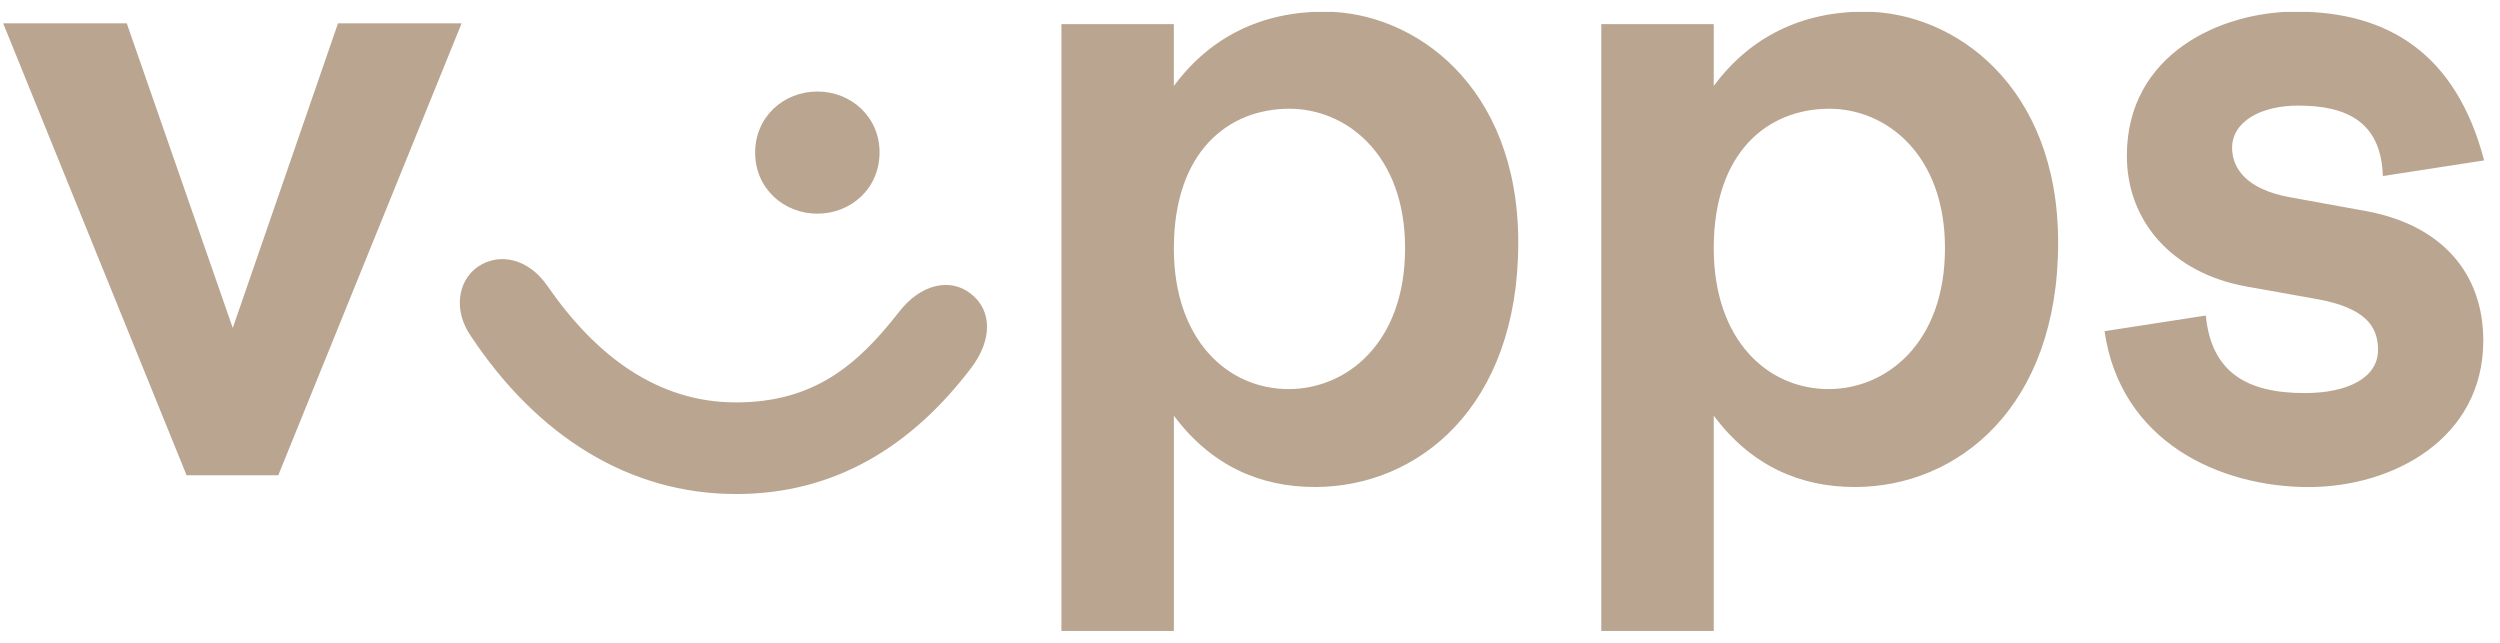 <?xml version="1.0" encoding="UTF-8"?> <svg xmlns="http://www.w3.org/2000/svg" width="105" height="27" viewBox="0 0 105 27" fill="none"><g clip-path="url(#clip0_7842_7697)"><path fill-rule="evenodd" clip-rule="evenodd" d="M104.333 6.737C103.16 2.263 100.313 0.488 96.427 0.488C93.28 0.488 89.328 2.263 89.328 6.539C89.328 9.302 91.238 11.474 94.351 12.033L97.299 12.559C99.309 12.92 99.878 13.677 99.878 14.698C99.878 15.848 98.639 16.509 96.797 16.509C94.386 16.509 92.878 15.654 92.644 13.252L88.391 13.91C89.059 18.547 93.213 20.456 96.964 20.456C100.515 20.456 104.298 18.417 104.298 14.305C104.298 11.509 102.591 9.471 99.409 8.872L96.161 8.281C94.35 7.952 93.748 7.063 93.748 6.211C93.748 5.126 94.92 4.435 96.528 4.435C98.572 4.435 100.012 5.126 100.079 7.394L104.333 6.737ZM9.776 13.775L14.196 0.981H19.387L11.688 19.96H7.836L0.133 0.981H5.324L9.776 13.775ZM36.94 6.409C36.94 7.921 35.735 8.974 34.329 8.974C32.923 8.974 31.716 7.921 31.716 6.409C31.716 4.897 32.921 3.844 34.329 3.844C35.736 3.844 36.942 4.895 36.942 6.409H36.94ZM37.745 13.118C36.002 15.355 34.16 16.901 30.911 16.901C27.597 16.901 25.018 14.927 23.008 12.033C22.204 10.848 20.965 10.586 20.06 11.21C19.223 11.803 19.025 13.052 19.792 14.138C22.572 18.316 26.424 20.749 30.916 20.749C35.036 20.749 38.252 18.776 40.764 15.487C41.702 14.27 41.669 13.02 40.764 12.329C39.922 11.671 38.68 11.901 37.746 13.118H37.745ZM49.301 10.421C49.301 14.302 51.578 16.342 54.124 16.342C56.535 16.342 59.014 14.434 59.014 10.421C59.014 6.473 56.535 4.567 54.157 4.567C51.579 4.567 49.303 6.375 49.303 10.421H49.301ZM49.301 3.613V1.013H44.58V26.537H49.303V17.459C50.877 19.565 52.925 20.454 55.23 20.454C59.551 20.454 63.767 17.099 63.767 10.191C63.767 3.58 59.379 0.49 55.628 0.49C52.65 0.488 50.609 1.836 49.303 3.608L49.301 3.613ZM71.977 10.421C71.977 14.302 74.254 16.342 76.799 16.342C79.21 16.342 81.689 14.434 81.689 10.421C81.689 6.473 79.21 4.567 76.833 4.567C74.254 4.567 71.977 6.378 71.977 10.421ZM71.977 3.613V1.013H67.255V26.537H71.978V17.459C73.552 19.565 75.6 20.454 77.905 20.454C82.227 20.454 86.442 17.099 86.442 10.191C86.442 3.58 82.055 0.49 78.304 0.49C75.327 0.488 73.285 1.836 71.978 3.608L71.977 3.613Z" fill="#B9A590"></path></g><defs><clipPath id="clip0_7842_7697"><rect width="104.259" height="26" fill="white" transform="translate(0.129 0.5)"></rect></clipPath></defs></svg> 